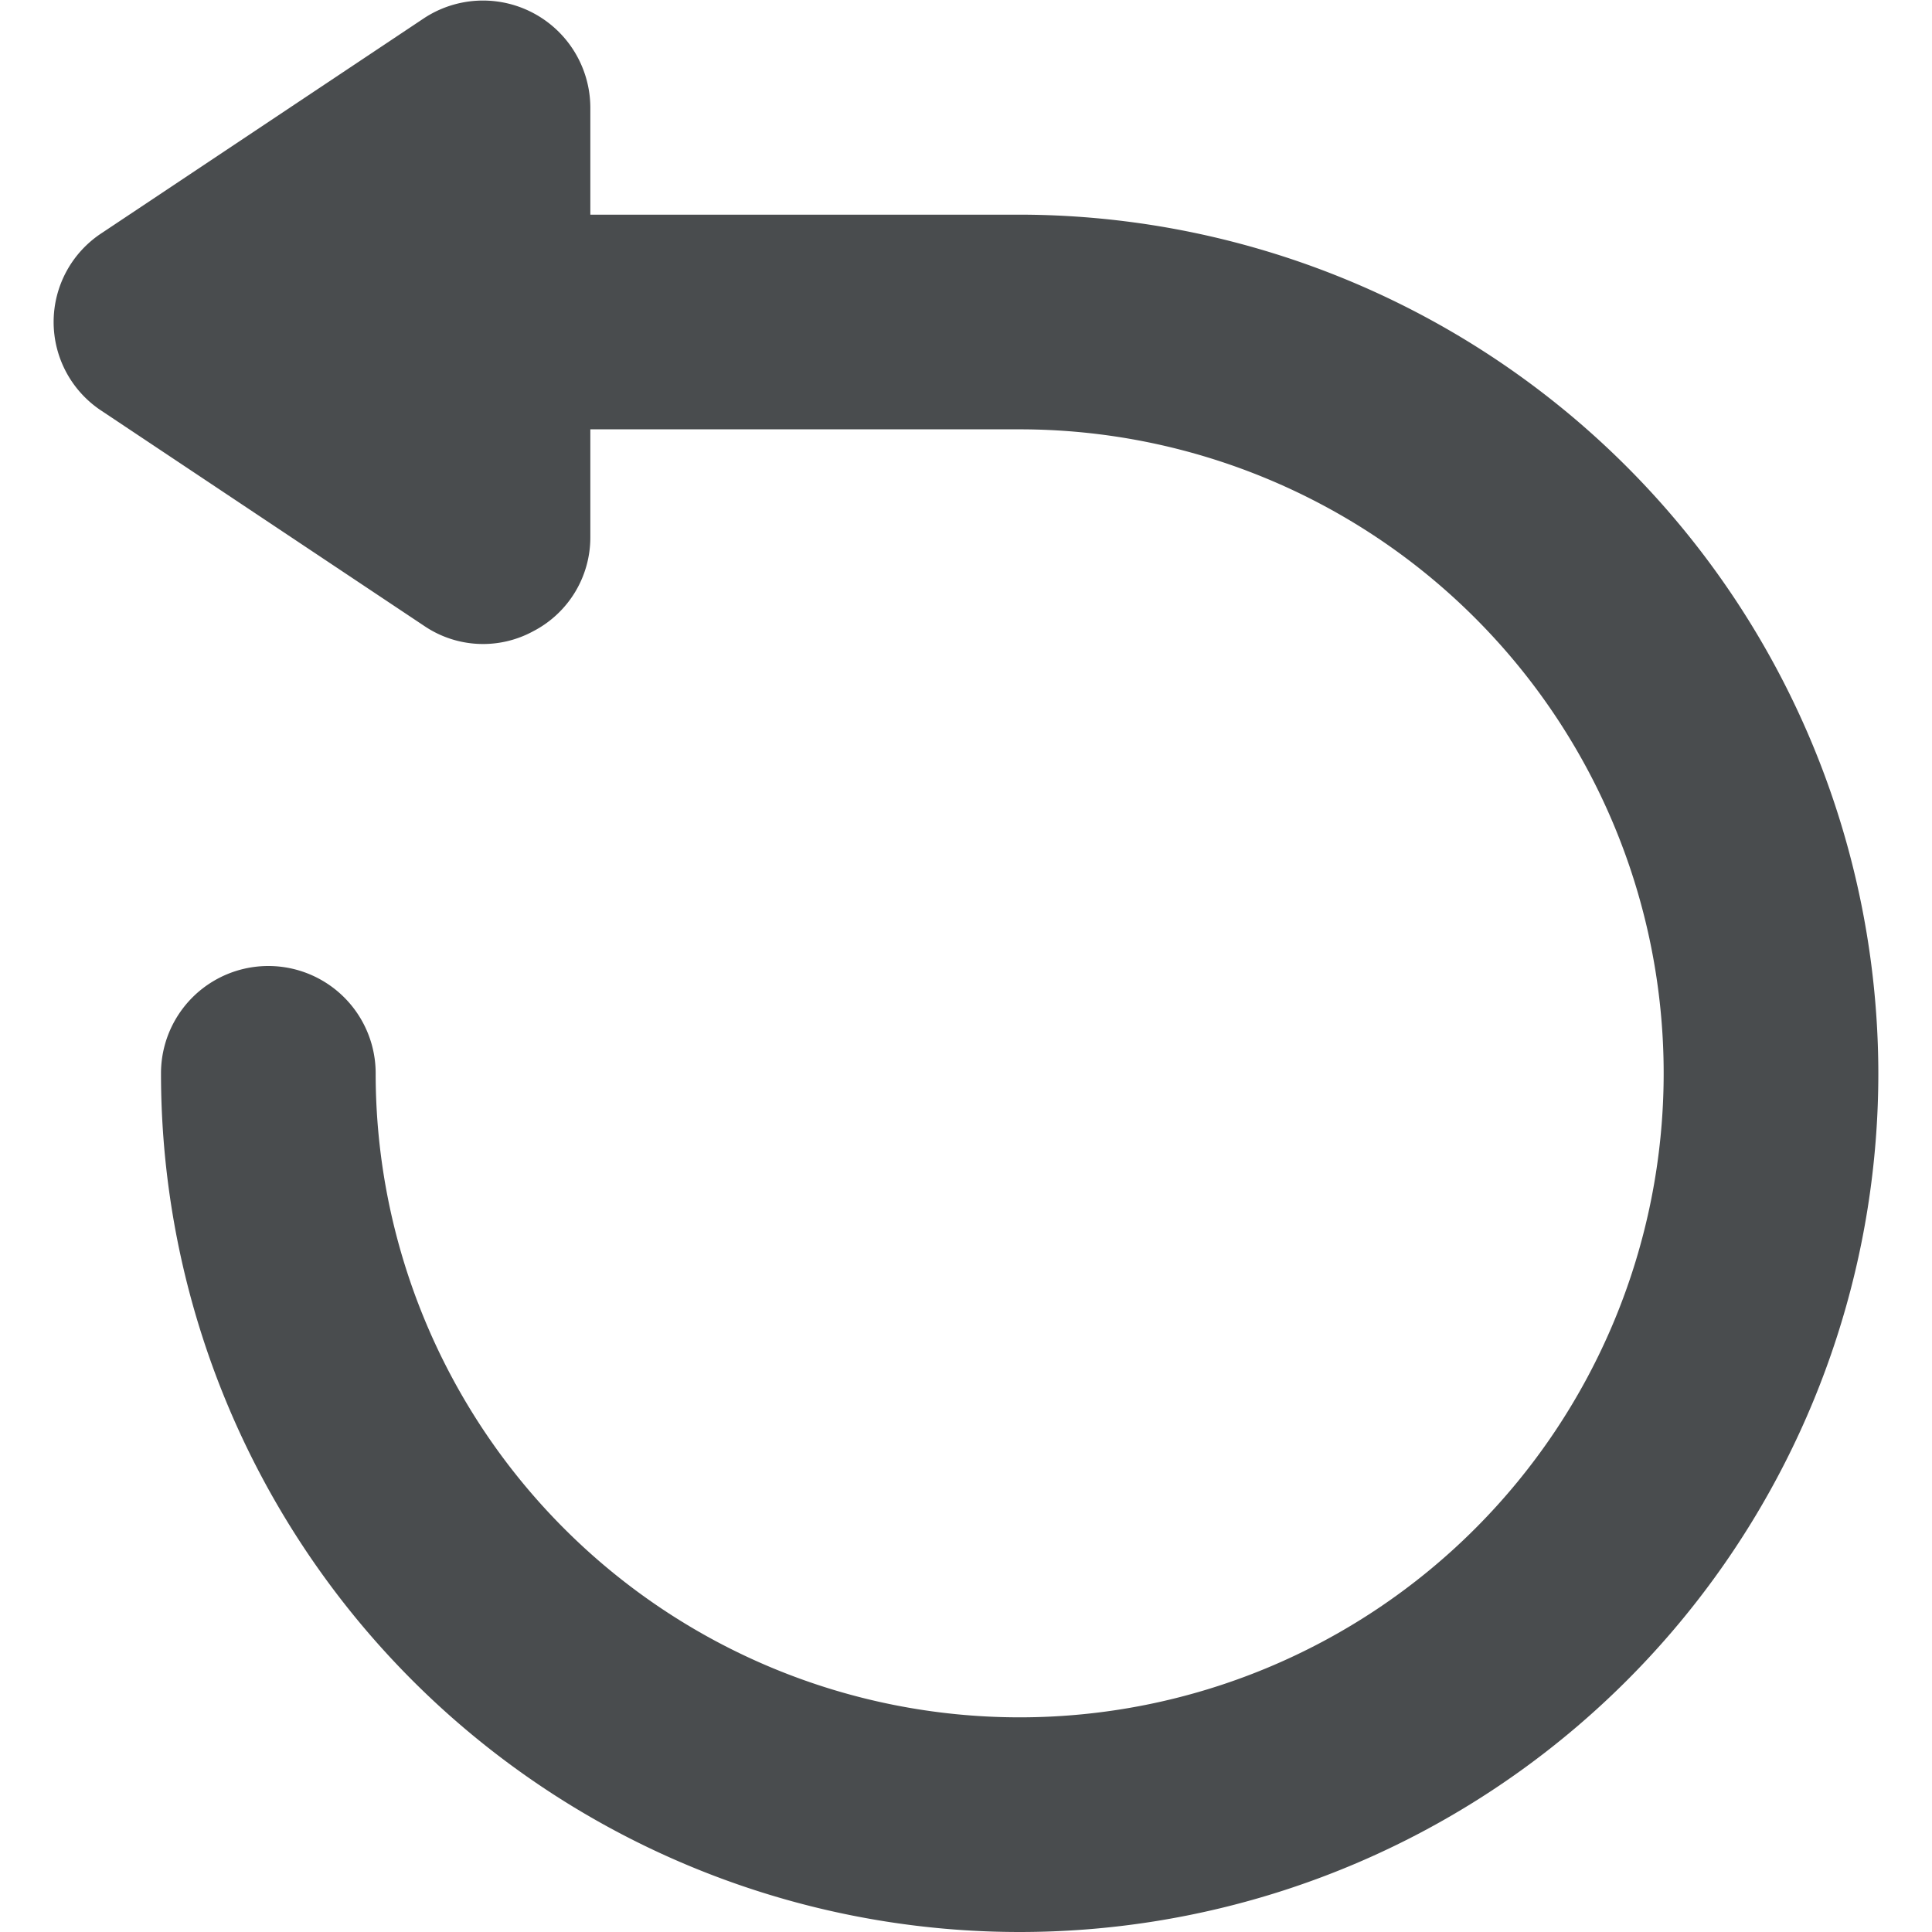 <?xml version="1.0" encoding="utf-8"?><!-- Uploaded to: SVG Repo, www.svgrepo.com, Generator: SVG Repo Mixer Tools -->
<svg width="800px" height="800px" viewBox="0 0 18 18" xmlns="http://www.w3.org/2000/svg" mirror-in-rtl="true">
  <path fill="#494c4e" d="M17.5 10a8 8 0 0 1-16 0 1 1 0 0 1 2 0 6 6 0 1 0 6-6h-4v1a.984.984 0 0 1-.53.88.977.977 0 0 1-1.02-.05l-3-2a.99.99 0 0 1 0-1.66l3-2A1 1 0 0 1 5.5 1v1h4a8.01 8.01 0 0 1 8 8z"/>
</svg>